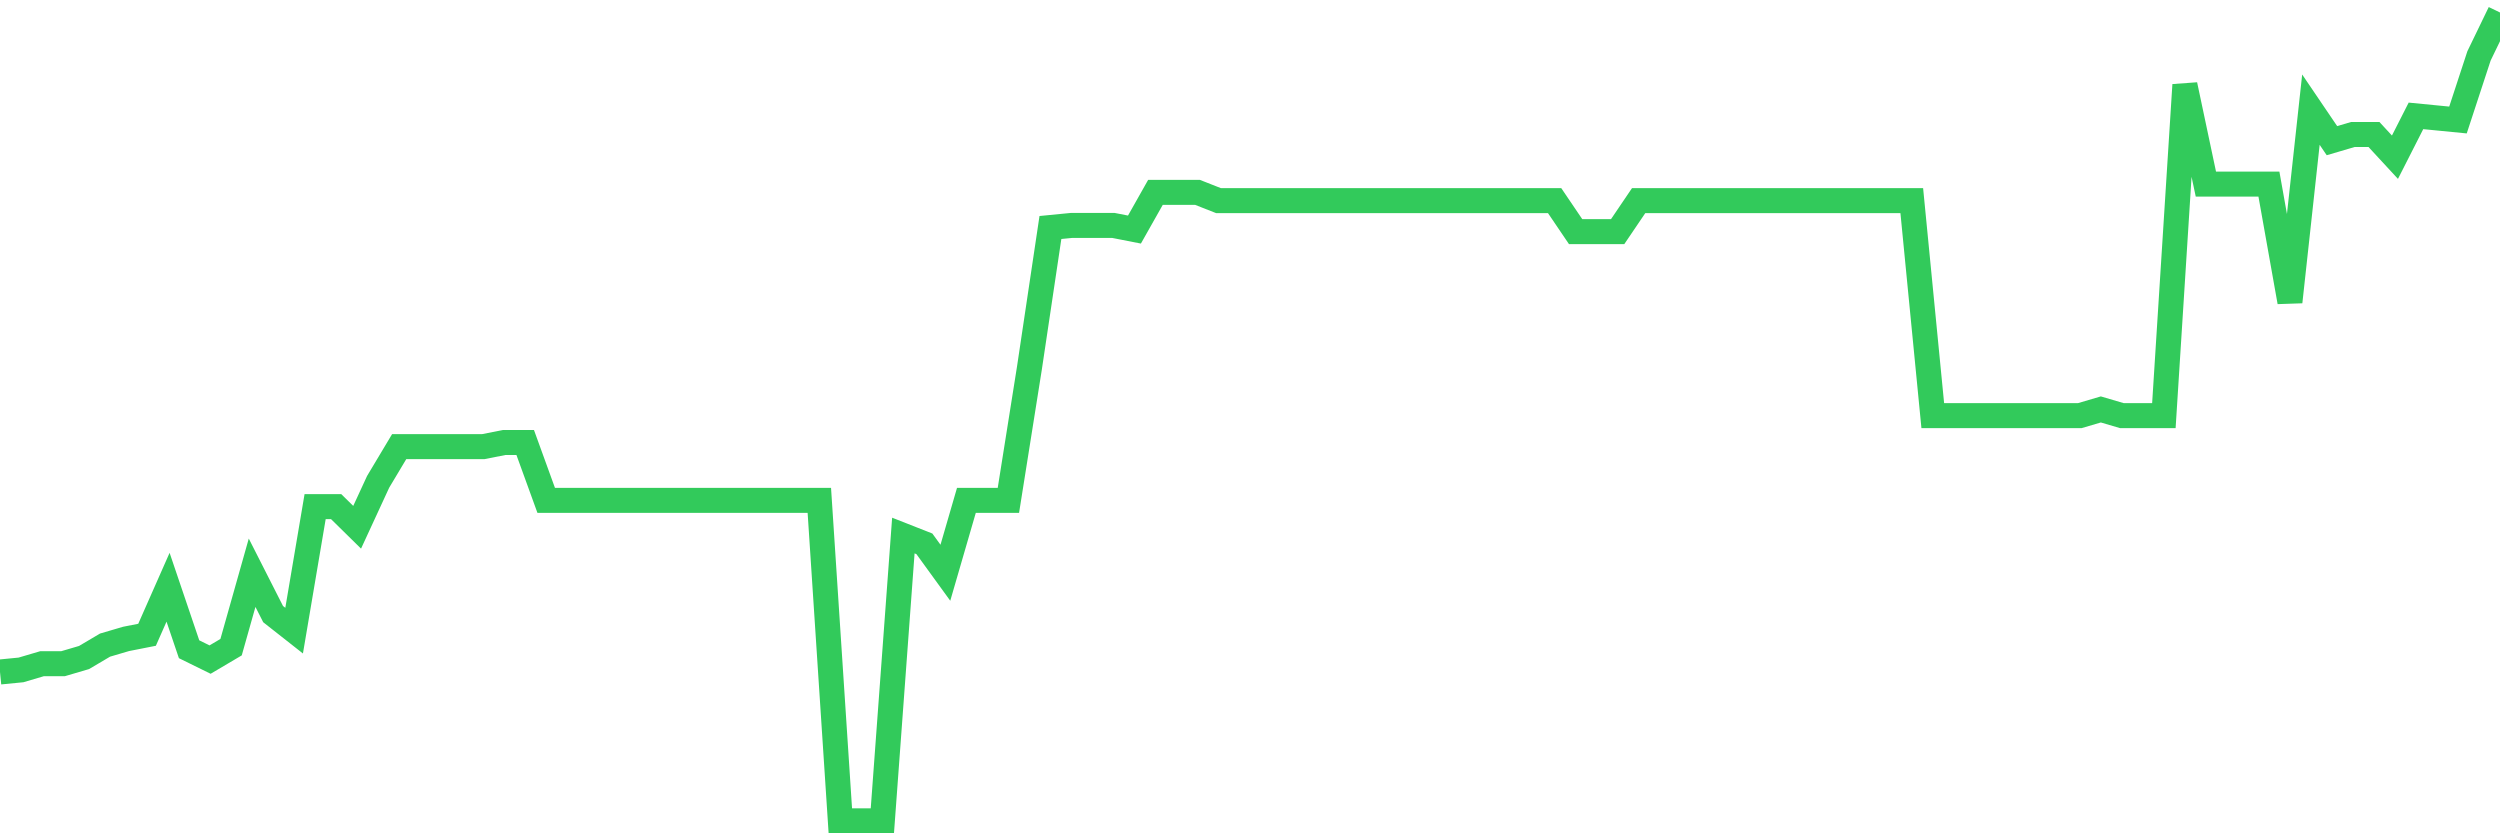 <svg
  xmlns="http://www.w3.org/2000/svg"
  xmlns:xlink="http://www.w3.org/1999/xlink"
  width="120"
  height="40"
  viewBox="0 0 120 40"
  preserveAspectRatio="none"
>
  <polyline
    points="0,32.255 1.008,32.156 2.017,31.858 3.025,31.858 4.034,31.561 5.042,30.965 6.05,30.668 7.059,30.469 8.067,28.187 9.076,31.164 10.084,31.66 11.092,31.064 12.101,27.492 13.109,29.477 14.118,30.271 15.126,24.317 16.134,24.317 17.143,25.309 18.151,23.126 19.16,21.439 20.168,21.439 21.176,21.439 22.185,21.439 23.193,21.439 24.202,21.24 25.21,21.24 26.218,24.019 27.227,24.019 28.235,24.019 29.244,24.019 30.252,24.019 31.261,24.019 32.269,24.019 33.277,24.019 34.286,24.019 35.294,24.019 36.303,24.019 37.311,24.019 38.319,24.019 39.328,24.019 40.336,39.4 41.345,39.4 42.353,39.4 43.361,25.706 44.37,26.103 45.378,27.492 46.387,24.019 47.395,24.019 48.403,24.019 49.412,17.668 50.42,10.92 51.429,10.821 52.437,10.821 53.445,10.821 54.454,11.019 55.462,9.233 56.471,9.233 57.479,9.233 58.487,9.63 59.496,9.63 60.504,9.63 61.513,9.63 62.521,9.63 63.529,9.63 64.538,9.63 65.546,9.63 66.555,9.63 67.563,9.63 68.571,9.63 69.58,9.63 70.588,9.63 71.597,9.63 72.605,9.63 73.613,9.63 74.622,9.63 75.63,11.119 76.639,11.119 77.647,11.119 78.655,9.63 79.664,9.63 80.672,9.63 81.681,9.63 82.689,9.63 83.697,9.63 84.706,9.63 85.714,9.63 86.723,9.63 87.731,9.63 88.739,9.63 89.748,9.63 90.756,9.63 91.765,9.63 92.773,19.95 93.782,19.95 94.79,19.95 95.798,19.95 96.807,19.95 97.815,19.95 98.824,19.95 99.832,19.95 100.84,19.653 101.849,19.95 102.857,19.95 103.866,19.95 104.874,4.073 105.882,8.836 106.891,8.836 107.899,8.836 108.908,8.836 109.916,14.493 110.924,5.264 111.933,6.752 112.941,6.455 113.95,6.455 114.958,7.546 115.966,5.562 116.975,5.661 117.983,5.76 118.992,2.684 120,0.6"
    fill="none"
    stroke="#32ca5b"
    stroke-width="1.2"
  >
  </polyline>
</svg>